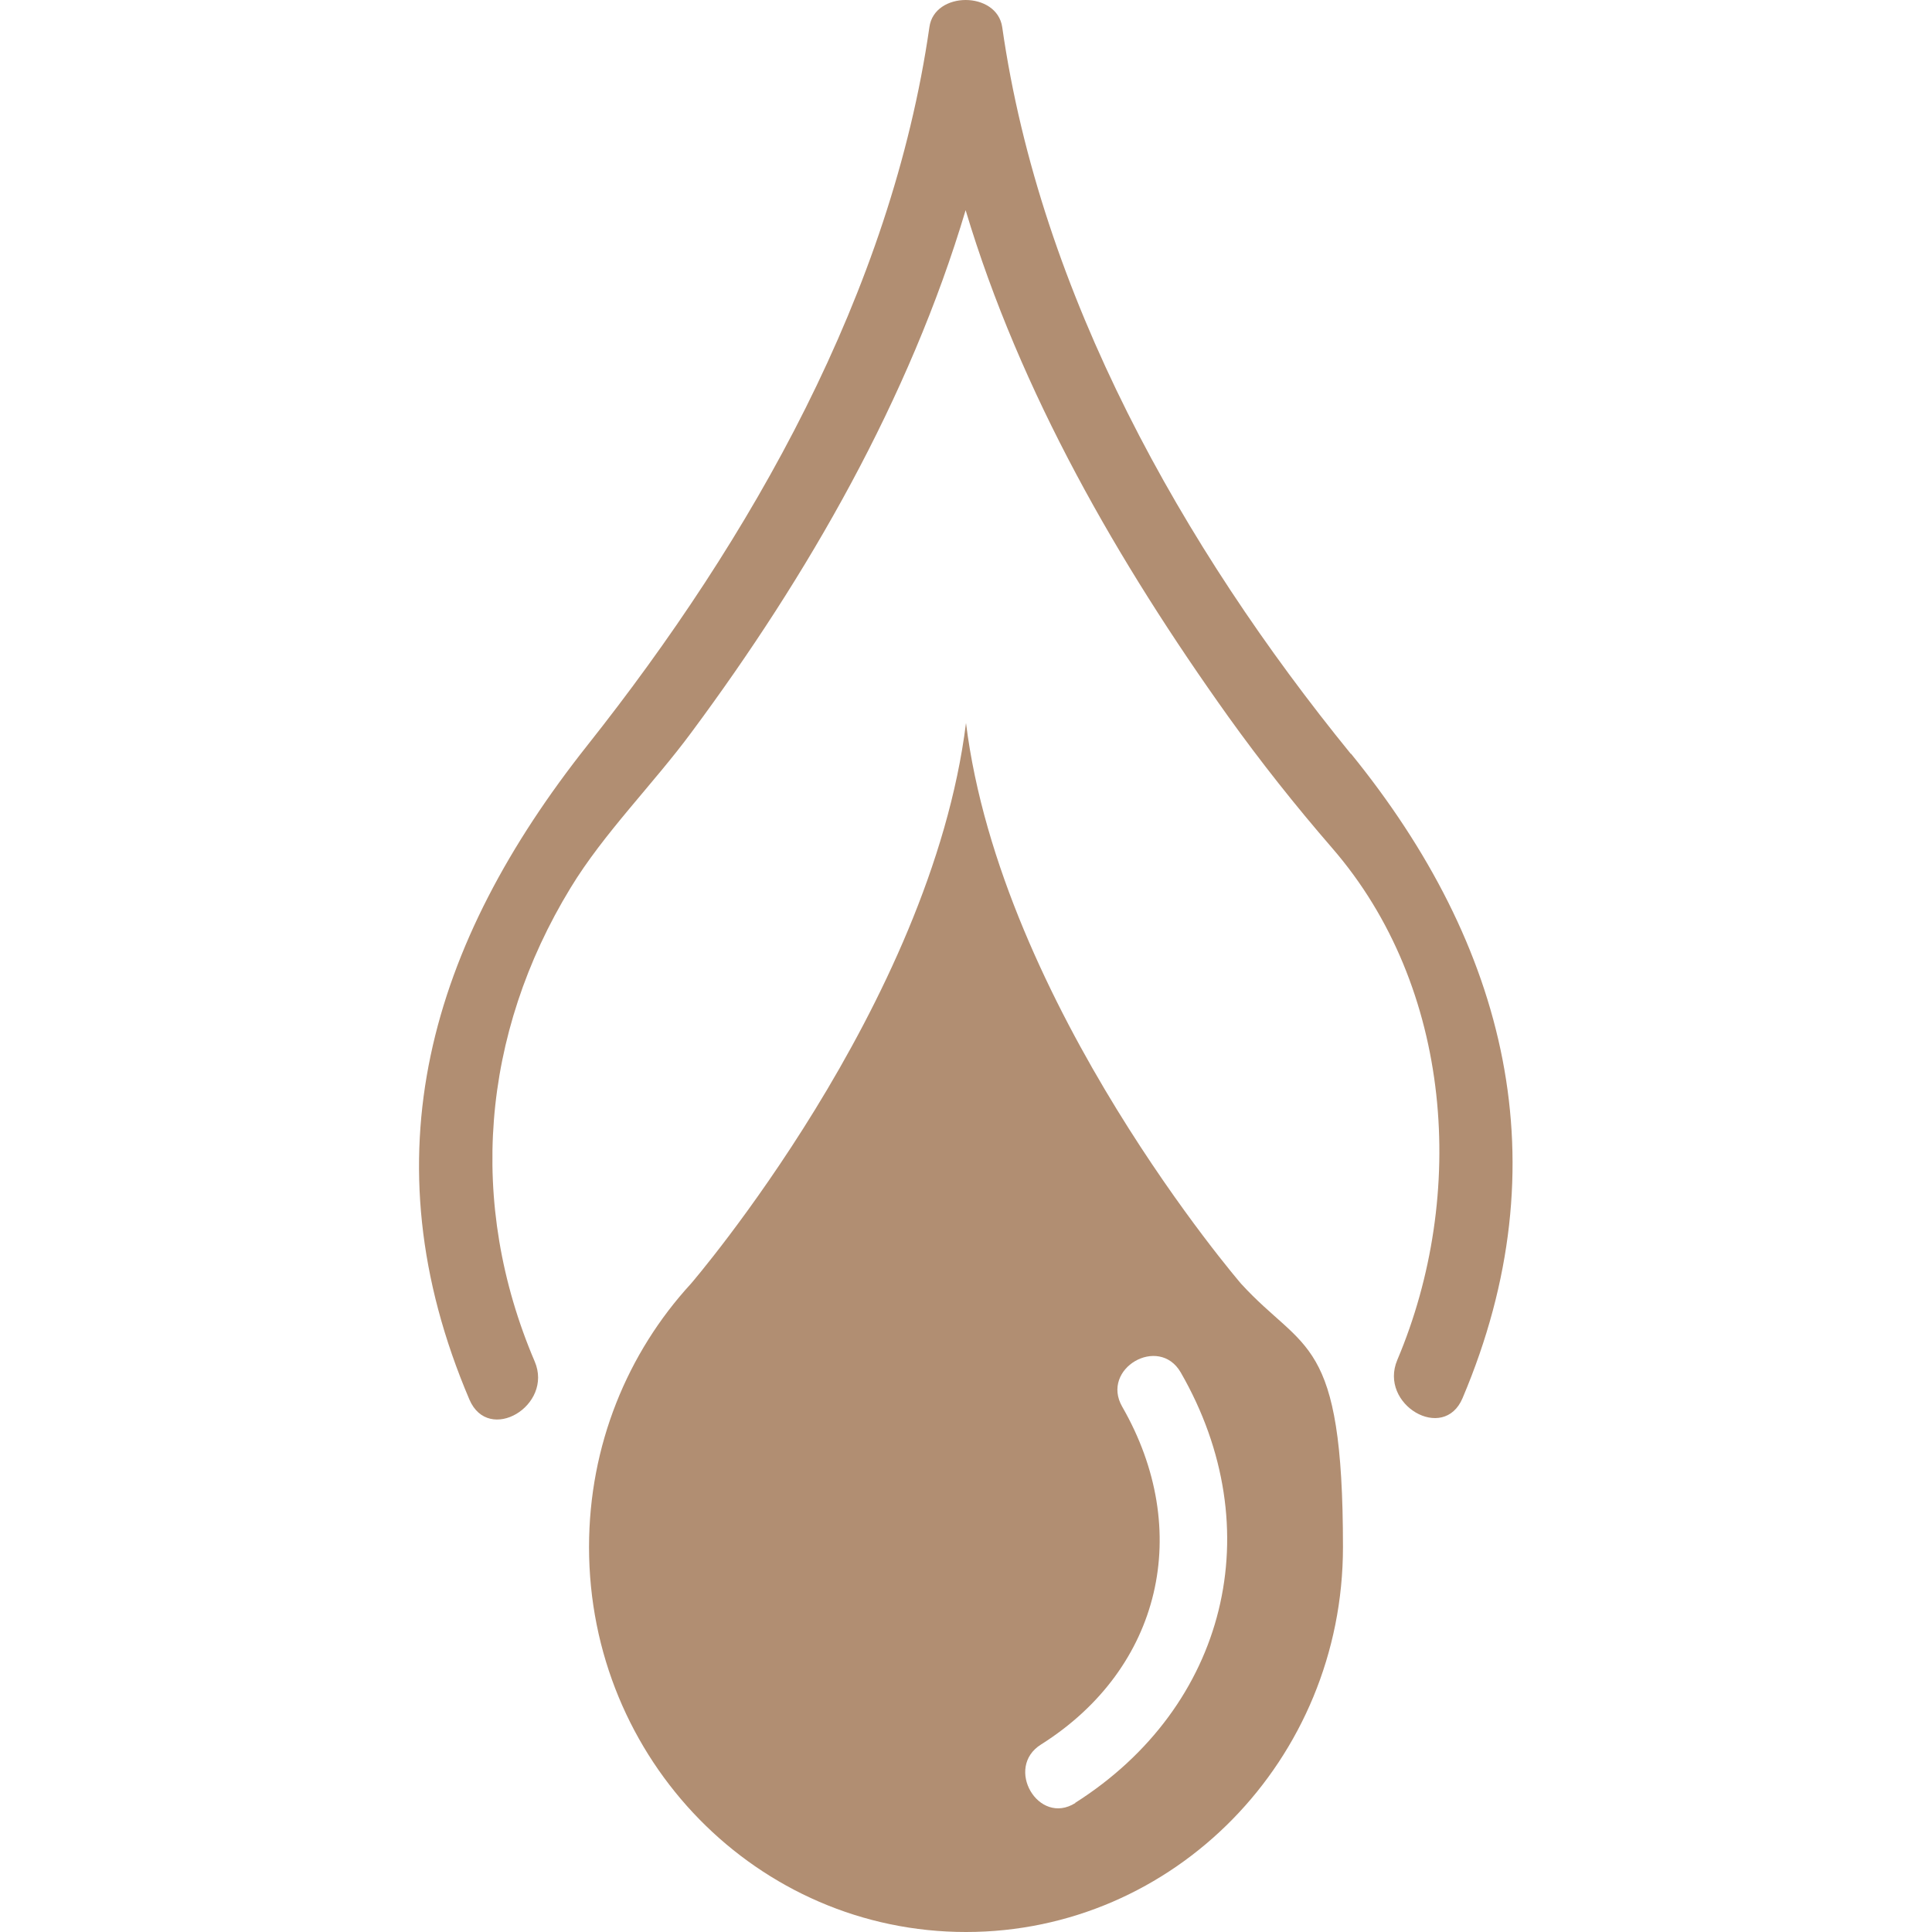 <svg xmlns="http://www.w3.org/2000/svg" viewBox="0 0 512 512"><defs><style>      .cls-1 {        fill: #b18e72;      }    </style></defs><g><g id="Capa_1"><g><path class="cls-1" d="M358,199.8c-44.7-54.9-82.3-121.9-92.4-192.6-1.4-9.6-18-9.6-19.3,0-10.1,70.2-47.1,135.4-90.7,190.4-41.5,52.4-58.7,108.8-31.2,173.3,5.1,11.9,22.3,1.6,17.3-10.1-17.9-41.9-14.1-86.8,9.5-125.5,8.8-14.5,22-27.6,32.1-41.3,30.8-41.5,57.7-88.3,72.6-138.3,14.5,48.4,40.4,93.3,69.6,134.2,8.6,12,17.8,23.6,27.5,34.8,32.1,37,35.8,92,17.3,135.7-5,11.8,12.3,22,17.3,10.1,26.4-62.3,11.7-120-29.6-170.8Z"></path><path class="cls-1" d="M256,191.6c-9.3,74.8-72.9,148.6-72.9,148.6-16.8,18.3-27,42.8-27,69.8,0,56.4,44.7,102,99.9,102s99.9-45.7,99.9-102-10.3-51.5-27-69.8c0,0-63.6-73.8-72.9-148.6ZM285,477.8c-9.8,6.2-18.9-9.4-9.1-15.5,32-20.2,40.3-56.8,21.5-89.5-5.8-10.1,9.7-19.1,15.5-9.1,23.9,41.5,12.2,88.6-28,114.1Z"></path></g></g></g></svg>